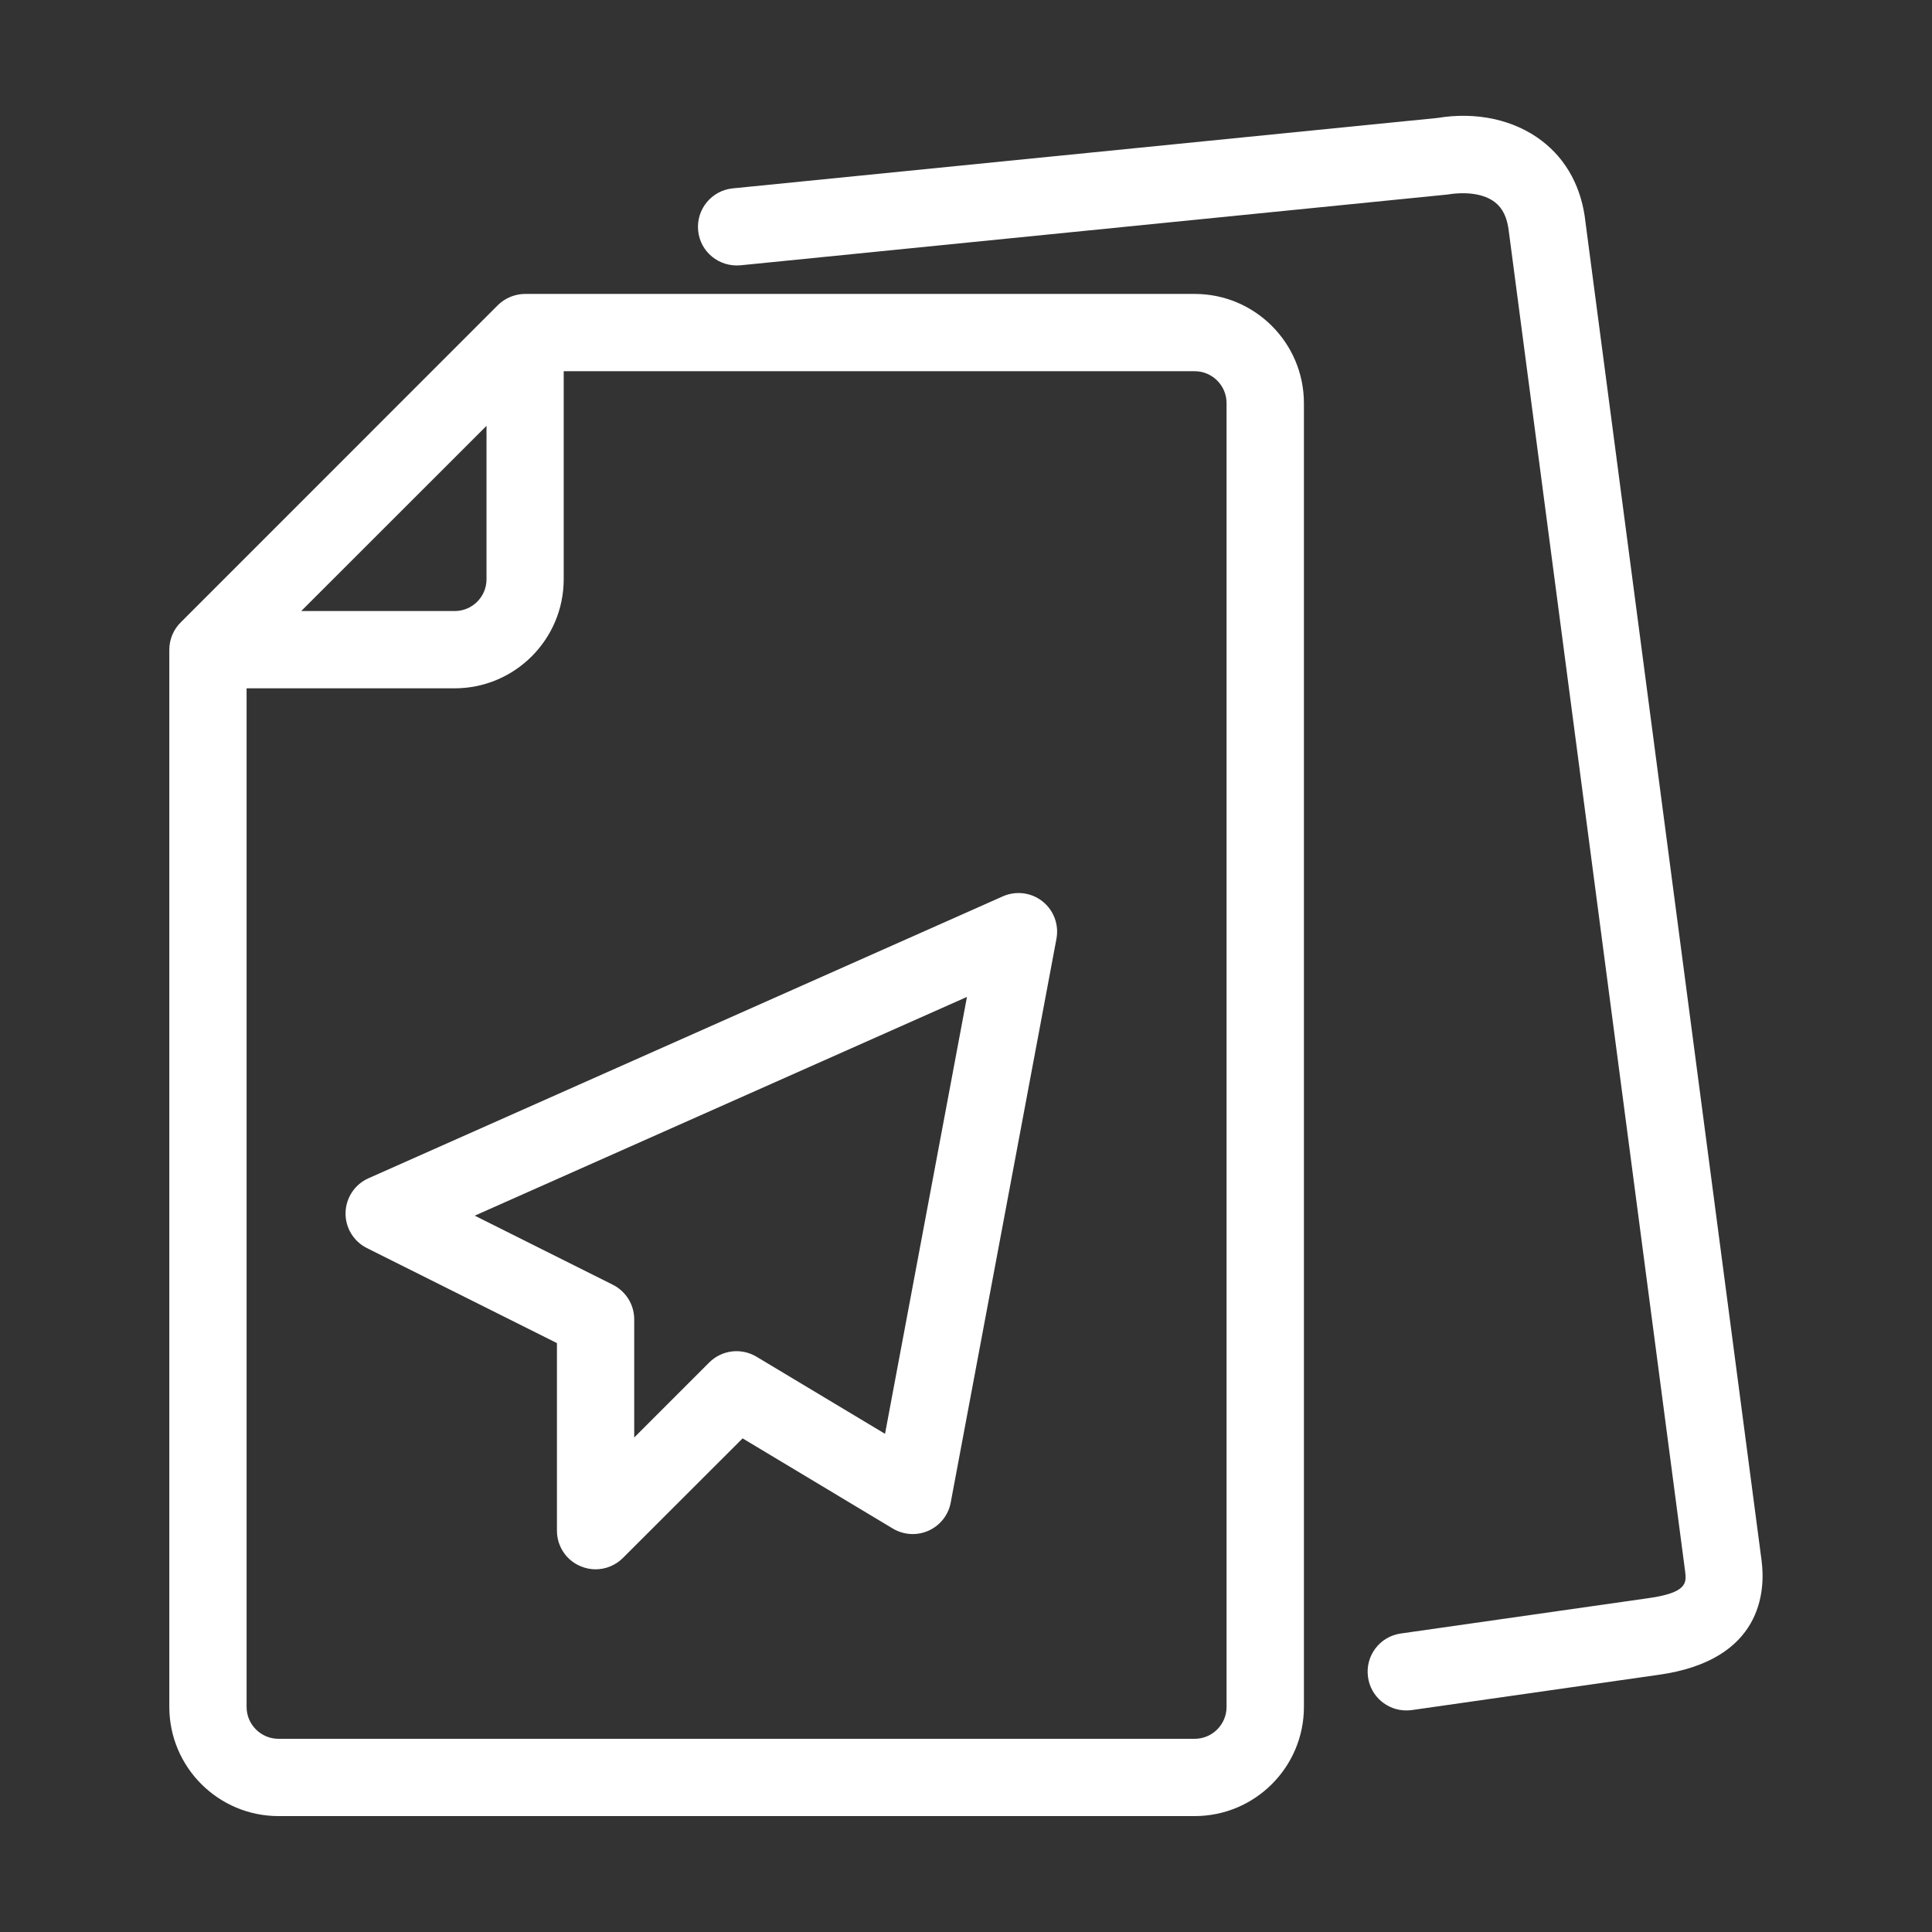 <?xml version="1.0" encoding="utf-8"?>
<!-- Generator: Adobe Illustrator 26.0.2, SVG Export Plug-In . SVG Version: 6.00 Build 0)  -->
<svg version="1.1" id="Layer_1" xmlns="http://www.w3.org/2000/svg" xmlns:xlink="http://www.w3.org/1999/xlink" x="0px" y="0px"
	 viewBox="0 0 22 22" style="enable-background:new 0 0 22 22;" xml:space="preserve">
<rect x="0" y="0" width="22" height="22" fill="#333333" stroke="none"/>
<style type="text/css">
	.st0{fill:none;}
	.st1{fill:#FFFFFF;}
</style>
<g>
	<g>
		<rect class="st0" width="22" height="22"/>
	</g>
	<g>
		<g>
			<path class="st1" d="M20.06,17.775L18.055,2.537c-0.041-0.394-0.214-0.718-0.5-0.935
				c-0.315-0.24-0.745-0.332-1.185-0.259L8.344,2.145C8.102,2.169,7.926,2.385,7.95,2.627
				c0.024,0.242,0.238,0.416,0.482,0.394l8.052-0.806c0.223-0.036,0.418-0.005,0.537,0.086
				c0.091,0.07,0.143,0.177,0.161,0.34l2.006,15.247c0.017,0.134,0.031,0.249-0.428,0.312
				l-2.809,0.401c-0.241,0.034-0.408,0.257-0.373,0.498c0.031,0.22,0.22,0.378,0.435,0.378
				c0.021,0,0.042-0.001,0.063-0.004l2.806-0.401C20.072,18.908,20.103,18.112,20.06,17.775z
				 M13.604,3.347H5.98c-0.059,0-0.116,0.012-0.169,0.034C5.757,3.403,5.708,3.436,5.668,3.476
				L2.058,7.087C2.017,7.127,1.985,7.175,1.962,7.229C1.94,7.282,1.928,7.34,1.928,7.398v12.039
				c0,0.685,0.557,1.243,1.243,1.243h10.434c0.685,0,1.243-0.557,1.243-1.243V4.59
				C14.847,3.904,14.29,3.347,13.604,3.347z M5.54,4.849v1.747c0,0.2-0.162,0.362-0.362,0.362
				H3.43L5.54,4.849z M13.967,19.437c0,0.2-0.163,0.363-0.363,0.363H3.171
				c-0.2,0-0.363-0.163-0.363-0.363v-11.599h2.369c0.685,0,1.242-0.557,1.242-1.242V4.227h7.185
				c0.2,0,0.363,0.163,0.363,0.363V19.437z M11.419,10.207l-7.223,3.21
				c-0.156,0.069-0.257,0.222-0.261,0.392s0.091,0.327,0.243,0.403l2.164,1.082v2.136
				c0,0.178,0.107,0.339,0.272,0.406c0.055,0.023,0.112,0.034,0.168,0.034
				c0.114,0,0.227-0.045,0.311-0.129l1.363-1.362l1.711,1.027c0.124,0.074,0.275,0.083,0.407,0.024
				c0.131-0.059,0.226-0.179,0.252-0.32l1.204-6.42c0.03-0.161-0.031-0.325-0.159-0.426
				C11.743,10.162,11.568,10.141,11.419,10.207z M10.078,16.327l-1.464-0.878
				c-0.174-0.104-0.395-0.077-0.538,0.066l-0.854,0.854v-1.345c0-0.167-0.094-0.319-0.243-0.394
				L5.406,13.843l5.605-2.491L10.078,16.327z"/>
		</g>
	</g>
</g>
</svg>

